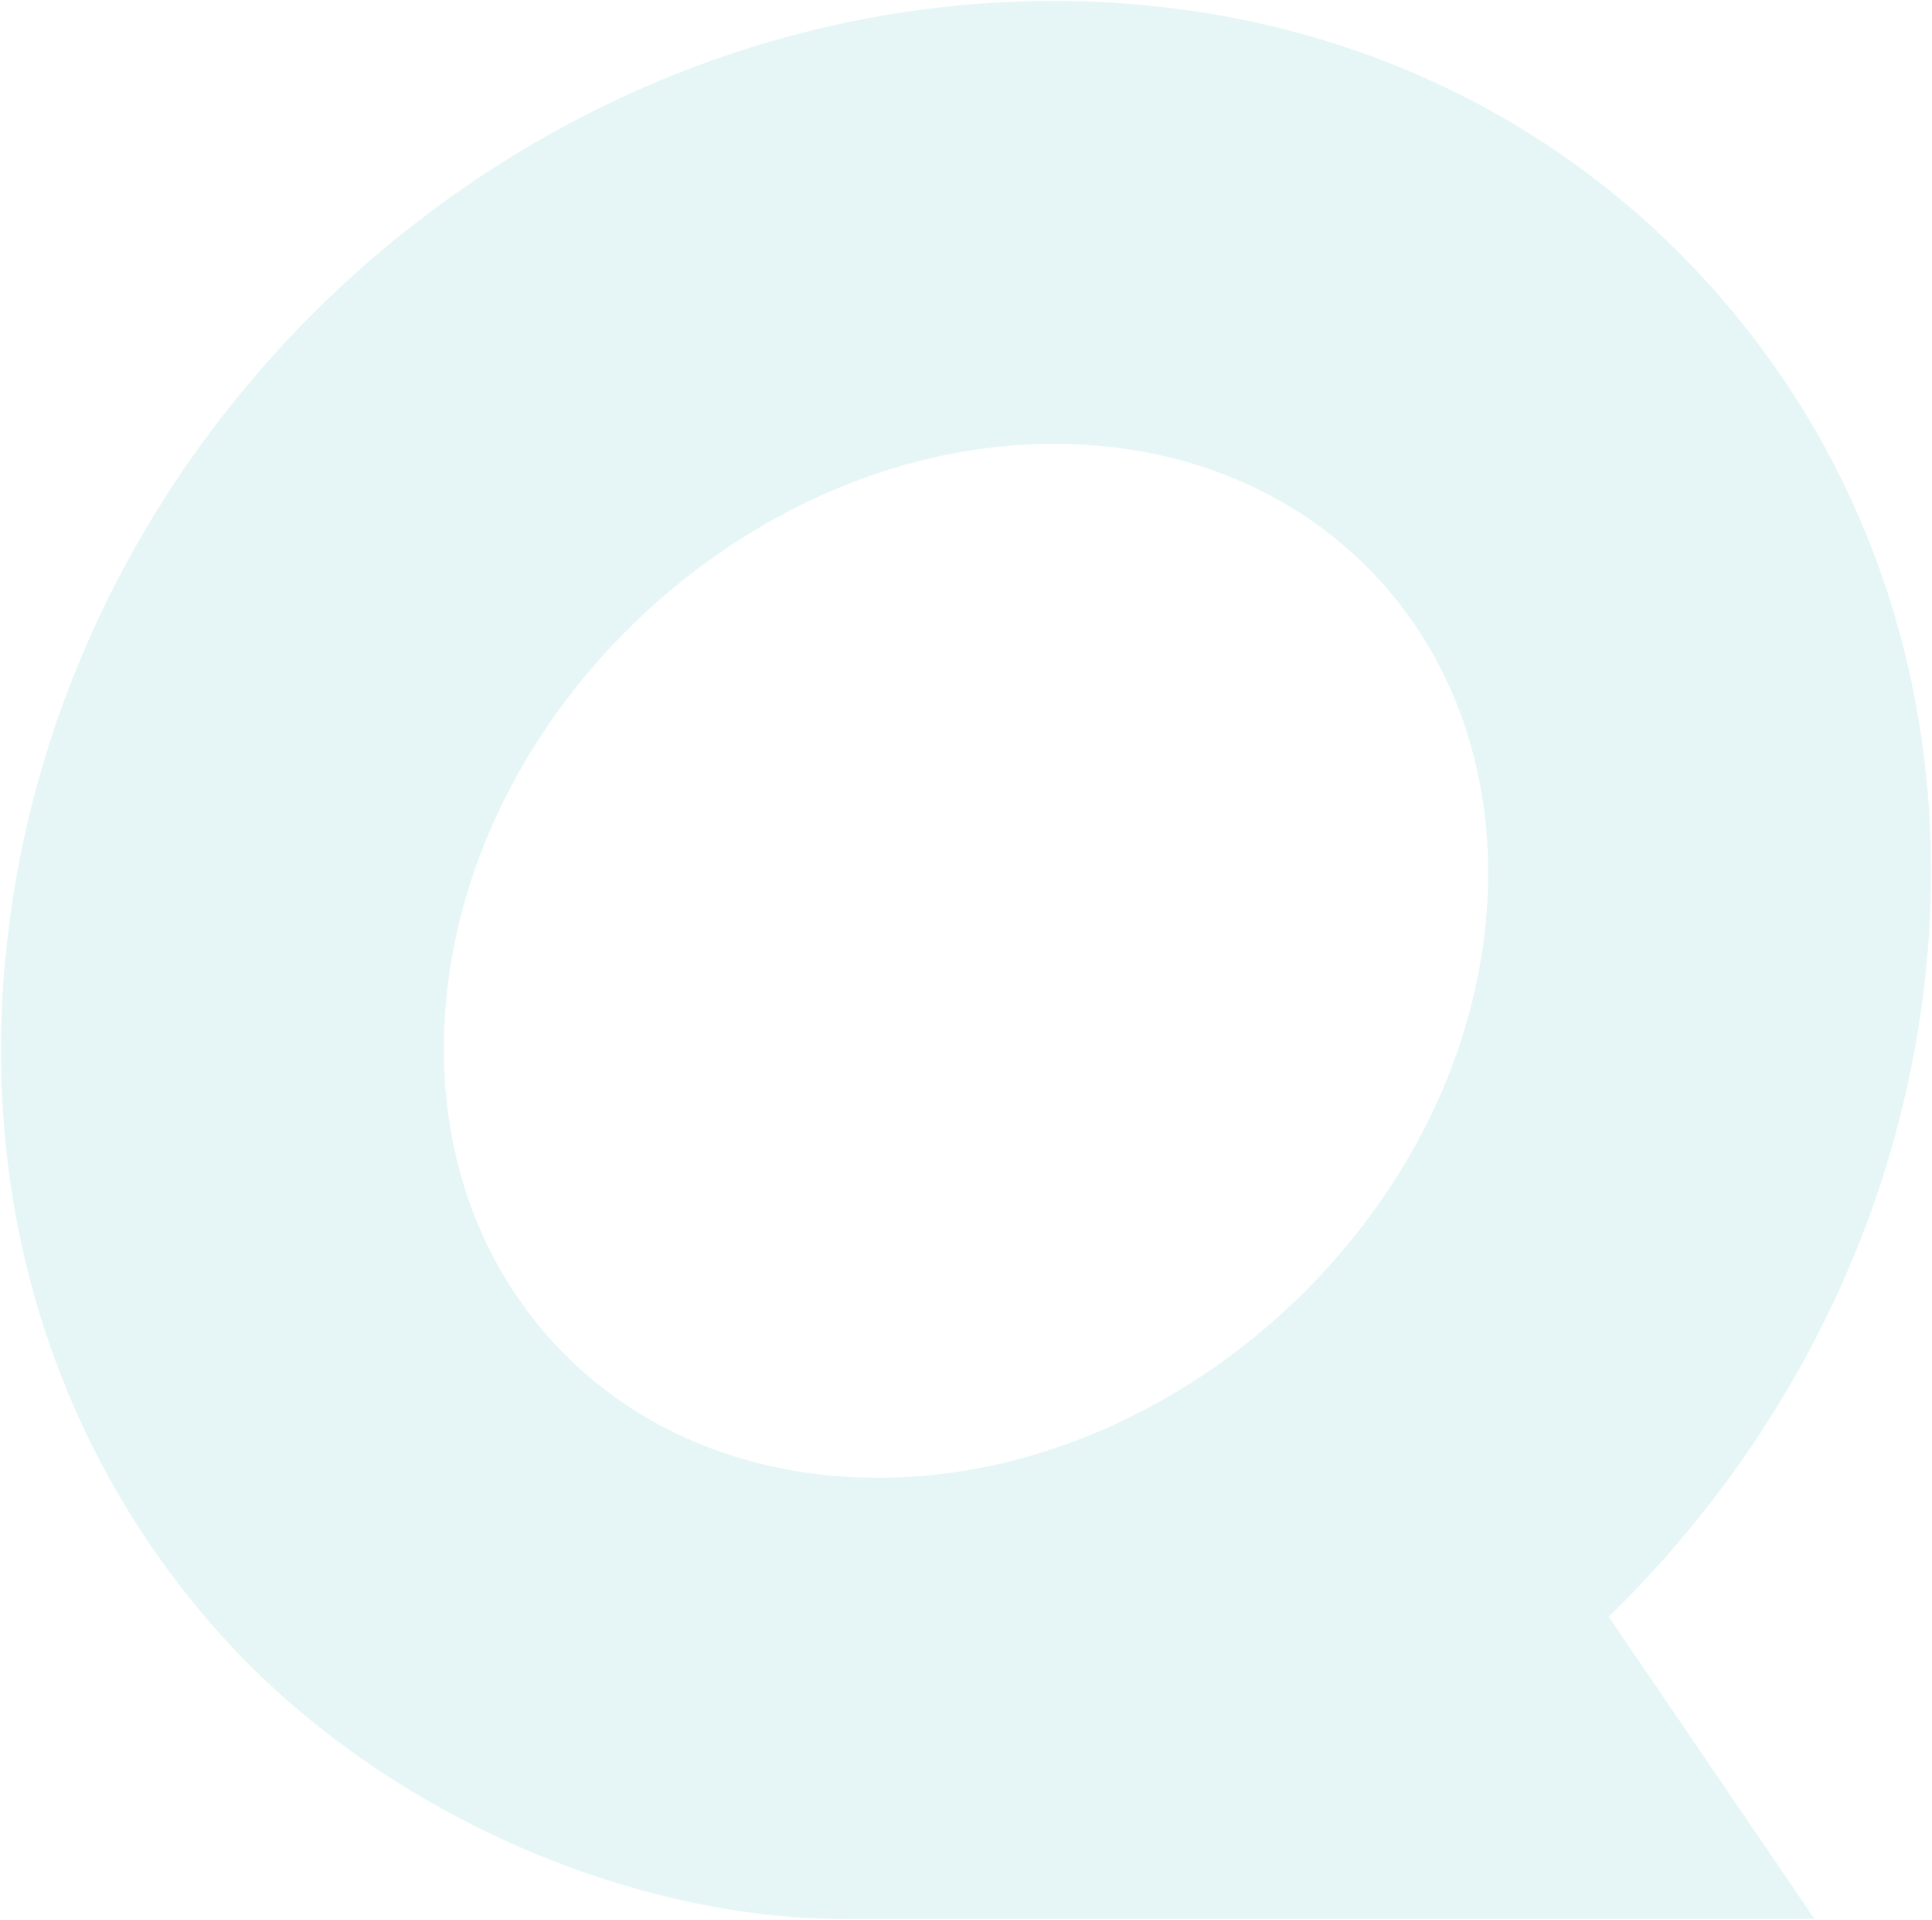 <svg xmlns="http://www.w3.org/2000/svg" width="1012.077" height="1005.591" viewBox="0 0 1012.077 1005.591"><g transform="translate(-48.499 354.393)" opacity="0.099"><path d="M1007.46,516.418c16.289-137.183-22.816-266.862-110.116-365.143C810.715,53.726,687.869,0,551.479,0,276.849,0,36.2,214.823,3.622,489.047c-16.309,137.183,22.816,266.862,110.1,365.123,82.908,93.319,213.827,150.421,328.356,150.421h508L842.235,846.3c88.683-86.405,149.954-201.443,165.225-329.881M287.139,700.149c-42.664-48.032-61.555-113.289-53.177-183.731,18.3-154.2,163.7-284.452,317.517-284.452,69.181,0,130.431,26.05,172.444,73.35,42.684,48.032,61.555,113.289,53.2,183.731C758.8,643.23,613.4,773.5,459.6,773.5c-69.181,0-130.431-26.029-172.465-73.35" transform="translate(49 -353.893)" fill="#00a7a7"/><path d="M951.019,1005.091H442.074A394.985,394.985,0,0,1,354,994.7a470.241,470.241,0,0,1-88.167-29.867A479.934,479.934,0,0,1,183.6,917.448,427.674,427.674,0,0,1,113.344,854.5C25.945,756.105-13.2,626.3,3.125,488.988,35.733,214.509,276.6-.5,551.479-.5c136.548,0,259.512,53.784,346.239,151.443,87.395,98.388,126.545,228.2,110.239,365.534-1.889,15.888-4.532,31.887-7.854,47.551-3.278,15.453-7.3,30.968-11.953,46.115-4.6,14.96-9.923,29.932-15.833,44.5-5.845,14.408-12.4,28.776-19.495,42.706-7.024,13.8-14.742,27.5-22.939,40.733-8.133,13.128-16.936,26.108-26.165,38.581-9.173,12.4-18.988,24.595-29.173,36.252-10.051,11.5-20.7,22.756-31.662,33.451ZM551.479.5C277.1.5,36.668,215.121,4.119,489.106c-16.29,137.021,22.766,266.552,109.973,364.732a426.674,426.674,0,0,0,70.095,62.8,478.939,478.939,0,0,0,82.057,47.283,469.229,469.229,0,0,0,87.979,29.8,393.982,393.982,0,0,0,87.852,10.368H949.128L841.585,846.234l.3-.293c11.047-10.763,21.782-22.1,31.907-33.685,10.167-11.636,19.965-23.812,29.122-36.188,9.212-12.451,18-25.409,26.119-38.513,8.183-13.207,15.886-26.887,22.9-40.66,7.078-13.9,13.625-28.246,19.459-42.628,5.9-14.541,11.216-29.485,15.8-44.417,4.645-15.118,8.659-30.6,11.93-46.029,3.316-15.635,5.954-31.6,7.839-47.462,16.272-137.042-22.791-266.581-109.994-364.752C810.435,54.164,687.737.5,551.479.5ZM459.6,774c-69.345,0-130.727-26.109-172.839-73.518-42.766-48.148-61.7-113.536-53.3-184.122a291.428,291.428,0,0,1,12.611-56.593,315.738,315.738,0,0,1,23.15-53.089,339,339,0,0,1,32.3-48.339,351.958,351.958,0,0,1,86.456-77.451,334.392,334.392,0,0,1,51.381-26.622,309.01,309.01,0,0,1,54.964-16.89,283.672,283.672,0,0,1,57.156-5.908c69.334,0,130.709,26.109,172.818,73.518,42.762,48.12,61.7,113.509,53.32,184.122A291.452,291.452,0,0,1,765,545.693a315.813,315.813,0,0,1-23.155,53.086,339.119,339.119,0,0,1-32.3,48.339,352.056,352.056,0,0,1-86.456,77.455A334.419,334.419,0,0,1,571.712,751.2a308.958,308.958,0,0,1-54.959,16.892A283.575,283.575,0,0,1,459.6,774Zm91.876-541.533c-153.571,0-298.749,130.061-317.021,284.011-8.361,70.3,10.481,135.409,53.054,183.34C329.432,747.009,390.548,773,459.6,773a282.58,282.58,0,0,0,56.947-5.888,307.968,307.968,0,0,0,54.781-16.838,333.41,333.41,0,0,0,51.224-26.545,351.047,351.047,0,0,0,86.21-77.234,338.126,338.126,0,0,0,32.2-48.2A314.817,314.817,0,0,0,764.05,545.38a290.441,290.441,0,0,0,12.574-56.393c8.344-70.325-10.5-135.436-53.075-183.339C681.632,258.456,620.523,232.466,551.479,232.466Z" transform="translate(49 -353.893)" fill="rgba(0,0,0,0)"/></g></svg>